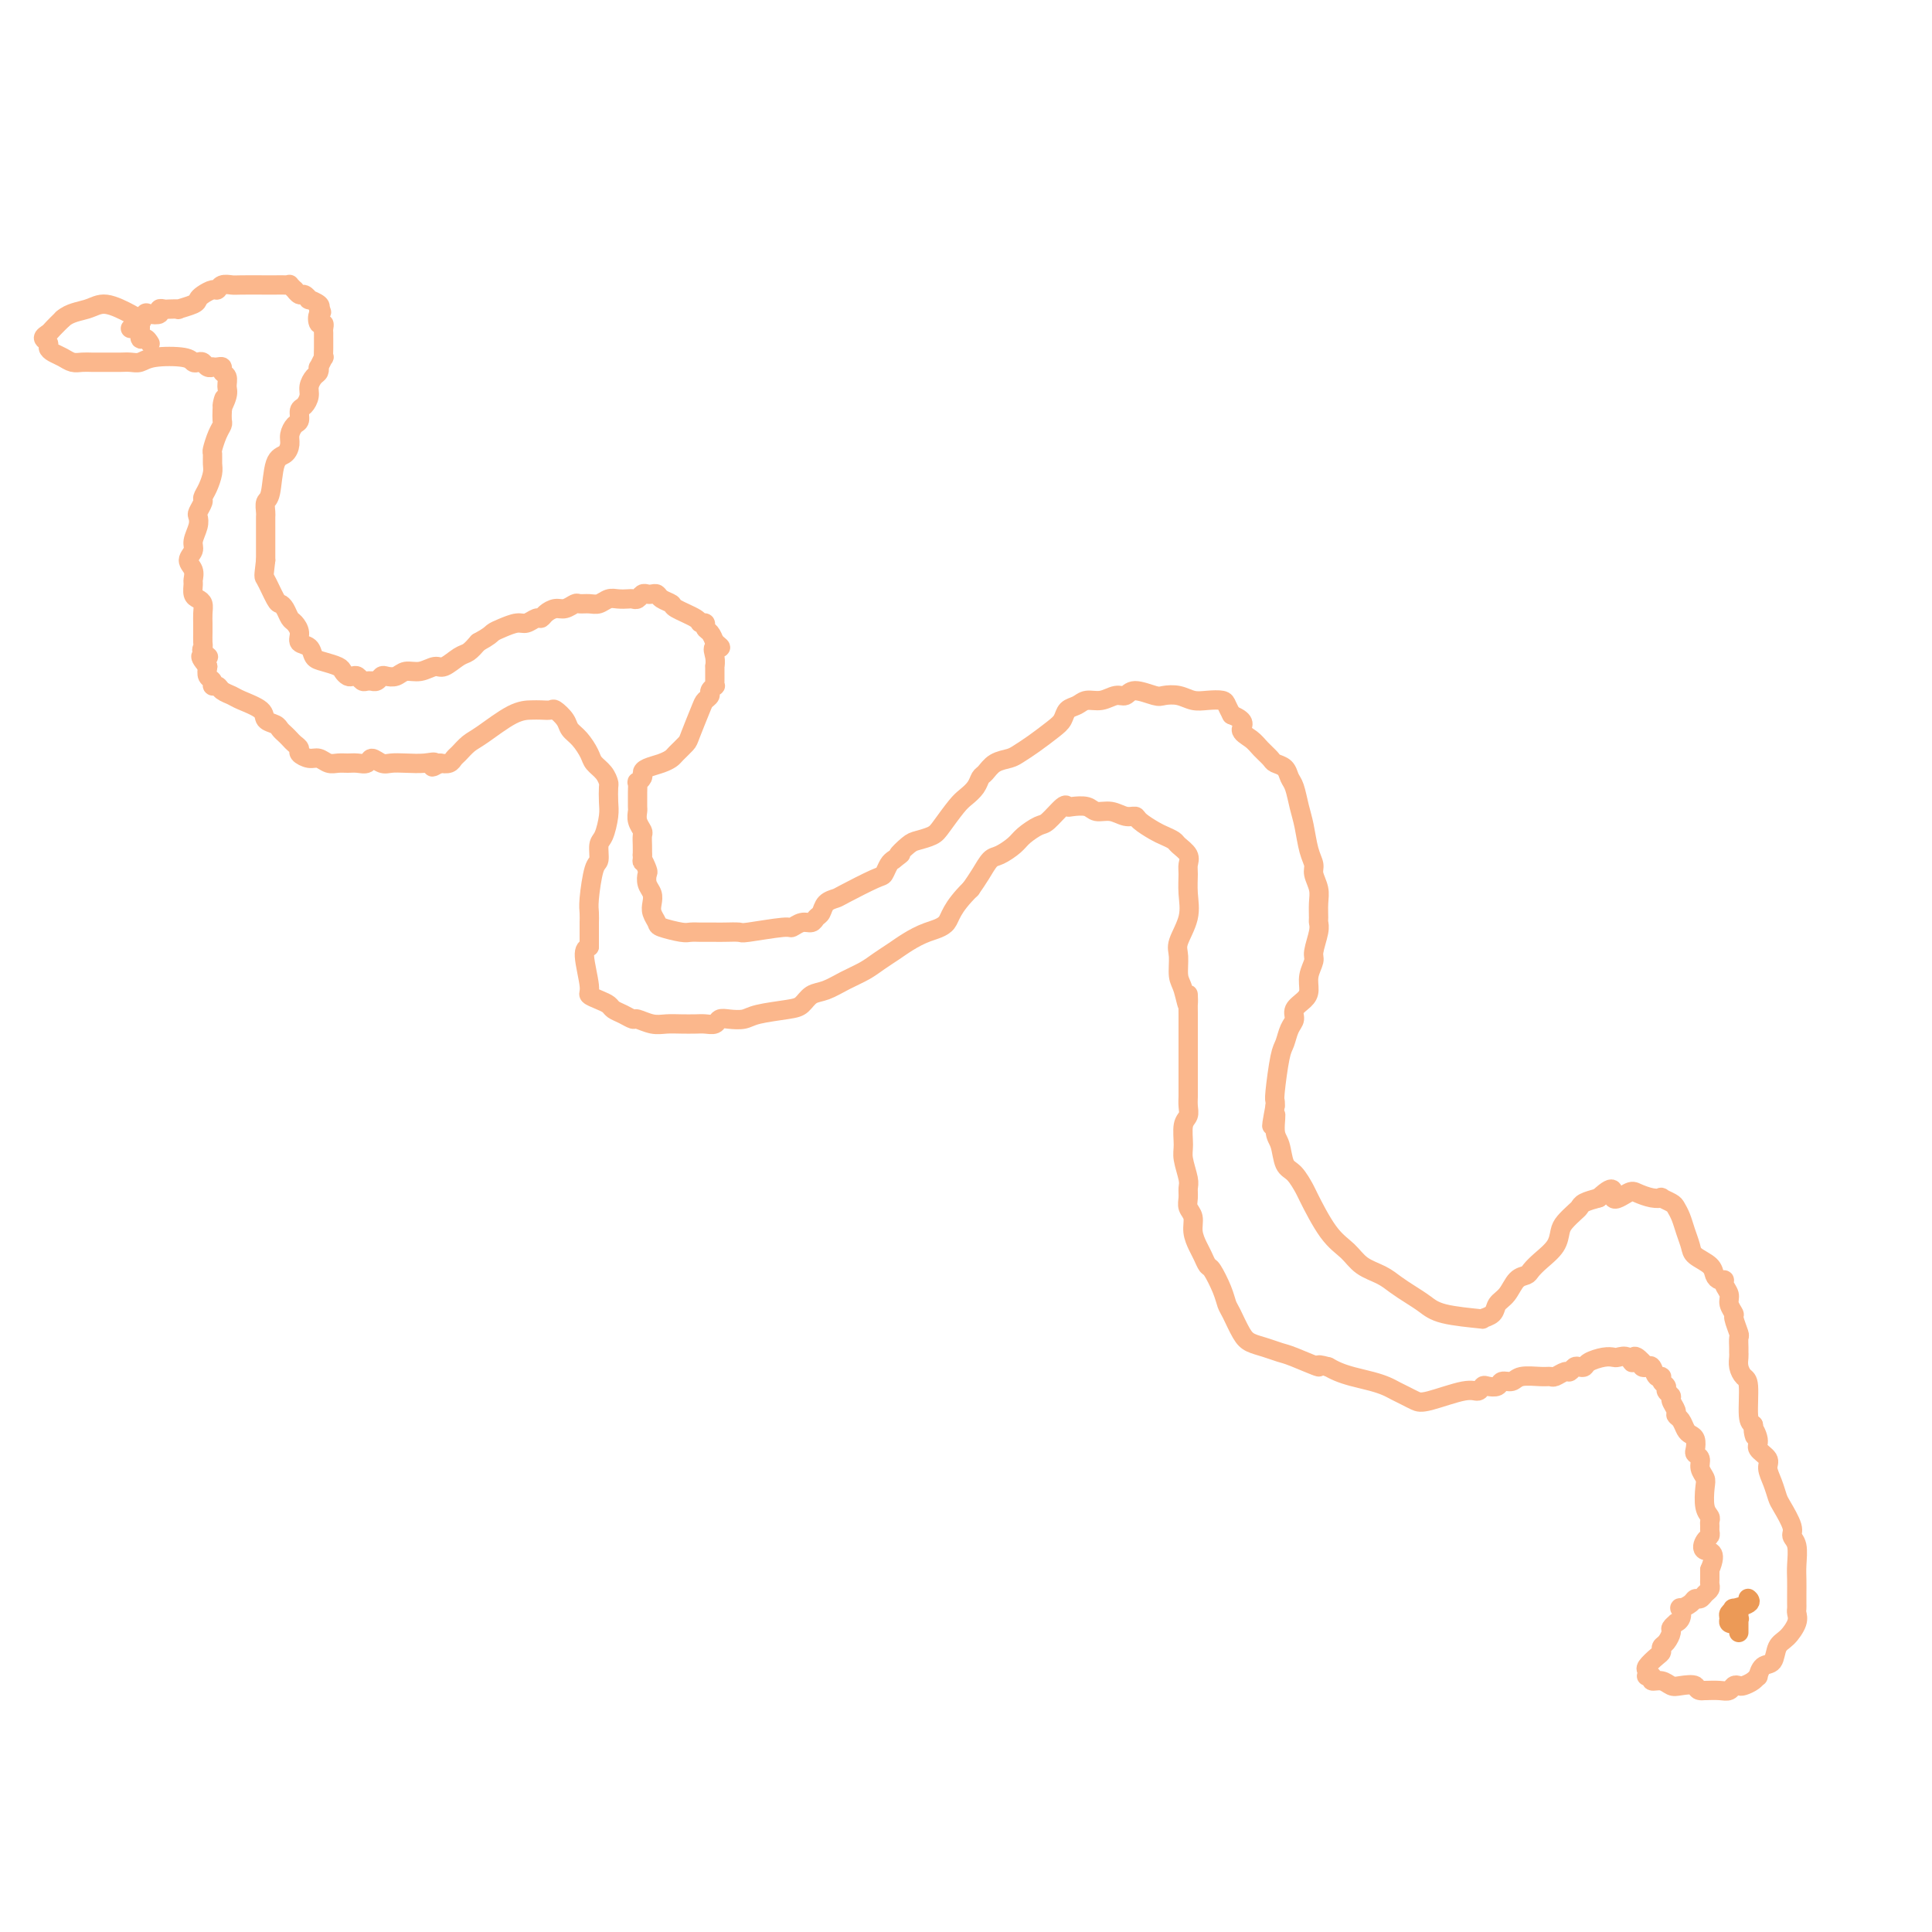 <svg viewBox='0 0 400 400' version='1.1' xmlns='http://www.w3.org/2000/svg' xmlns:xlink='http://www.w3.org/1999/xlink'><g fill='none' stroke='#FBB78C' stroke-width='4' stroke-linecap='round' stroke-linejoin='round'><path d='M27,68c0.746,-0.198 1.491,-0.397 2,-1c0.509,-0.603 0.781,-1.612 1,-2c0.219,-0.388 0.386,-0.157 1,0c0.614,0.157 1.675,0.238 2,0c0.325,-0.238 -0.088,-0.795 0,-1c0.088,-0.205 0.675,-0.058 1,0c0.325,0.058 0.388,0.027 1,0c0.612,-0.027 1.774,-0.048 2,0c0.226,0.048 -0.483,0.167 0,0c0.483,-0.167 2.157,-0.618 3,-1c0.843,-0.382 0.855,-0.695 1,-1c0.145,-0.305 0.424,-0.604 1,-1c0.576,-0.396 1.450,-0.891 2,-1c0.550,-0.109 0.778,0.167 1,0c0.222,-0.167 0.440,-0.777 1,-1c0.560,-0.223 1.463,-0.060 2,0c0.537,0.060 0.708,0.016 2,0c1.292,-0.016 3.704,-0.005 5,0c1.296,0.005 1.476,0.006 2,0c0.524,-0.006 1.394,-0.017 2,0c0.606,0.017 0.950,0.061 1,0c0.050,-0.061 -0.194,-0.228 0,0c0.194,0.228 0.827,0.850 1,1c0.173,0.150 -0.113,-0.171 0,0c0.113,0.171 0.626,0.833 1,1c0.374,0.167 0.608,-0.163 1,0c0.392,0.163 0.940,0.817 1,1c0.060,0.183 -0.368,-0.105 0,0c0.368,0.105 1.534,0.601 2,1c0.466,0.399 0.233,0.699 0,1'/><path d='M66,64c1.099,0.875 0.347,0.563 0,1c-0.347,0.437 -0.289,1.624 0,2c0.289,0.376 0.810,-0.058 1,0c0.190,0.058 0.051,0.609 0,1c-0.051,0.391 -0.014,0.620 0,1c0.014,0.380 0.005,0.909 0,1c-0.005,0.091 -0.005,-0.255 0,0c0.005,0.255 0.015,1.111 0,2c-0.015,0.889 -0.056,1.811 0,2c0.056,0.189 0.208,-0.353 0,0c-0.208,0.353 -0.778,1.603 -1,2c-0.222,0.397 -0.097,-0.060 0,0c0.097,0.060 0.167,0.636 0,1c-0.167,0.364 -0.571,0.516 -1,1c-0.429,0.484 -0.885,1.299 -1,2c-0.115,0.701 0.110,1.286 0,2c-0.110,0.714 -0.555,1.556 -1,2c-0.445,0.444 -0.889,0.489 -1,1c-0.111,0.511 0.112,1.489 0,2c-0.112,0.511 -0.559,0.556 -1,1c-0.441,0.444 -0.877,1.289 -1,2c-0.123,0.711 0.069,1.289 0,2c-0.069,0.711 -0.397,1.557 -1,2c-0.603,0.443 -1.482,0.485 -2,2c-0.518,1.515 -0.675,4.502 -1,6c-0.325,1.498 -0.819,1.506 -1,2c-0.181,0.494 -0.048,1.475 0,2c0.048,0.525 0.013,0.594 0,1c-0.013,0.406 -0.003,1.148 0,2c0.003,0.852 0.001,1.815 0,3c-0.001,1.185 -0.000,2.593 0,4'/><path d='M55,116c-0.418,3.771 -0.463,3.200 0,4c0.463,0.800 1.433,2.973 2,4c0.567,1.027 0.731,0.908 1,1c0.269,0.092 0.645,0.396 1,1c0.355,0.604 0.691,1.509 1,2c0.309,0.491 0.593,0.569 1,1c0.407,0.431 0.937,1.215 1,2c0.063,0.785 -0.340,1.572 0,2c0.340,0.428 1.425,0.496 2,1c0.575,0.504 0.640,1.445 1,2c0.360,0.555 1.013,0.723 2,1c0.987,0.277 2.306,0.662 3,1c0.694,0.338 0.763,0.630 1,1c0.237,0.370 0.640,0.817 1,1c0.360,0.183 0.675,0.102 1,0c0.325,-0.102 0.661,-0.224 1,0c0.339,0.224 0.682,0.793 1,1c0.318,0.207 0.610,0.052 1,0c0.390,-0.052 0.877,-0.000 1,0c0.123,0.000 -0.119,-0.051 0,0c0.119,0.051 0.597,0.206 1,0c0.403,-0.206 0.729,-0.772 1,-1c0.271,-0.228 0.485,-0.118 1,0c0.515,0.118 1.330,0.244 2,0c0.670,-0.244 1.194,-0.857 2,-1c0.806,-0.143 1.892,0.184 3,0c1.108,-0.184 2.236,-0.878 3,-1c0.764,-0.122 1.164,0.328 2,0c0.836,-0.328 2.110,-1.434 3,-2c0.890,-0.566 1.397,-0.590 2,-1c0.603,-0.410 1.301,-1.205 2,-2'/><path d='M99,133c2.457,-1.338 2.598,-1.683 3,-2c0.402,-0.317 1.063,-0.606 2,-1c0.937,-0.394 2.148,-0.893 3,-1c0.852,-0.107 1.345,0.177 2,0c0.655,-0.177 1.474,-0.817 2,-1c0.526,-0.183 0.761,0.091 1,0c0.239,-0.091 0.483,-0.546 1,-1c0.517,-0.454 1.307,-0.907 2,-1c0.693,-0.093 1.288,0.172 2,0c0.712,-0.172 1.542,-0.782 2,-1c0.458,-0.218 0.545,-0.044 1,0c0.455,0.044 1.277,-0.041 2,0c0.723,0.041 1.345,0.207 2,0c0.655,-0.207 1.341,-0.786 2,-1c0.659,-0.214 1.290,-0.061 2,0c0.710,0.061 1.500,0.030 2,0c0.500,-0.030 0.711,-0.060 1,0c0.289,0.060 0.655,0.212 1,0c0.345,-0.212 0.669,-0.786 1,-1c0.331,-0.214 0.671,-0.068 1,0c0.329,0.068 0.648,0.059 1,0c0.352,-0.059 0.736,-0.167 1,0c0.264,0.167 0.410,0.609 1,1c0.590,0.391 1.626,0.731 2,1c0.374,0.269 0.085,0.468 1,1c0.915,0.532 3.033,1.399 4,2c0.967,0.601 0.784,0.937 1,1c0.216,0.063 0.831,-0.148 1,0c0.169,0.148 -0.108,0.655 0,1c0.108,0.345 0.602,0.527 1,1c0.398,0.473 0.699,1.236 1,2'/><path d='M148,133c2.321,1.687 0.622,0.904 0,1c-0.622,0.096 -0.167,1.072 0,2c0.167,0.928 0.044,1.808 0,2c-0.044,0.192 -0.011,-0.303 0,0c0.011,0.303 -0.001,1.405 0,2c0.001,0.595 0.015,0.684 0,1c-0.015,0.316 -0.060,0.858 0,1c0.060,0.142 0.224,-0.117 0,0c-0.224,0.117 -0.838,0.609 -1,1c-0.162,0.391 0.126,0.681 0,1c-0.126,0.319 -0.668,0.667 -1,1c-0.332,0.333 -0.456,0.653 -1,2c-0.544,1.347 -1.510,3.723 -2,5c-0.490,1.277 -0.506,1.455 -1,2c-0.494,0.545 -1.467,1.455 -2,2c-0.533,0.545 -0.625,0.723 -1,1c-0.375,0.277 -1.032,0.653 -2,1c-0.968,0.347 -2.245,0.665 -3,1c-0.755,0.335 -0.987,0.685 -1,1c-0.013,0.315 0.193,0.594 0,1c-0.193,0.406 -0.784,0.939 -1,1c-0.216,0.061 -0.058,-0.349 0,0c0.058,0.349 0.014,1.458 0,2c-0.014,0.542 -0.000,0.516 0,1c0.000,0.484 -0.014,1.477 0,2c0.014,0.523 0.056,0.577 0,1c-0.056,0.423 -0.211,1.216 0,2c0.211,0.784 0.789,1.561 1,2c0.211,0.439 0.057,0.541 0,1c-0.057,0.459 -0.016,1.274 0,2c0.016,0.726 0.008,1.363 0,2'/><path d='M133,177c0.095,2.435 -0.167,1.023 0,1c0.167,-0.023 0.763,1.345 1,2c0.237,0.655 0.115,0.598 0,1c-0.115,0.402 -0.223,1.263 0,2c0.223,0.737 0.778,1.349 1,2c0.222,0.651 0.112,1.341 0,2c-0.112,0.659 -0.224,1.287 0,2c0.224,0.713 0.785,1.512 1,2c0.215,0.488 0.084,0.667 1,1c0.916,0.333 2.879,0.821 4,1c1.121,0.179 1.401,0.048 2,0c0.599,-0.048 1.516,-0.013 2,0c0.484,0.013 0.533,0.005 1,0c0.467,-0.005 1.351,-0.005 2,0c0.649,0.005 1.062,0.017 2,0c0.938,-0.017 2.401,-0.061 3,0c0.599,0.061 0.335,0.227 2,0c1.665,-0.227 5.258,-0.849 7,-1c1.742,-0.151 1.633,0.168 2,0c0.367,-0.168 1.211,-0.822 2,-1c0.789,-0.178 1.525,0.121 2,0c0.475,-0.121 0.690,-0.660 1,-1c0.310,-0.340 0.717,-0.480 1,-1c0.283,-0.520 0.443,-1.420 1,-2c0.557,-0.580 1.511,-0.842 2,-1c0.489,-0.158 0.512,-0.214 2,-1c1.488,-0.786 4.440,-2.304 6,-3c1.560,-0.696 1.728,-0.572 2,-1c0.272,-0.428 0.649,-1.408 1,-2c0.351,-0.592 0.675,-0.796 1,-1'/><path d='M185,178c2.601,-1.975 1.105,-0.911 1,-1c-0.105,-0.089 1.183,-1.330 2,-2c0.817,-0.670 1.163,-0.770 2,-1c0.837,-0.230 2.164,-0.589 3,-1c0.836,-0.411 1.180,-0.874 2,-2c0.820,-1.126 2.117,-2.917 3,-4c0.883,-1.083 1.352,-1.460 2,-2c0.648,-0.540 1.476,-1.244 2,-2c0.524,-0.756 0.745,-1.564 1,-2c0.255,-0.436 0.545,-0.500 1,-1c0.455,-0.500 1.074,-1.436 2,-2c0.926,-0.564 2.160,-0.756 3,-1c0.840,-0.244 1.285,-0.542 2,-1c0.715,-0.458 1.700,-1.078 3,-2c1.300,-0.922 2.914,-2.146 4,-3c1.086,-0.854 1.645,-1.338 2,-2c0.355,-0.662 0.507,-1.502 1,-2c0.493,-0.498 1.326,-0.654 2,-1c0.674,-0.346 1.190,-0.882 2,-1c0.810,-0.118 1.915,0.182 3,0c1.085,-0.182 2.148,-0.847 3,-1c0.852,-0.153 1.491,0.207 2,0c0.509,-0.207 0.888,-0.980 2,-1c1.112,-0.020 2.958,0.713 4,1c1.042,0.287 1.281,0.129 2,0c0.719,-0.129 1.919,-0.228 3,0c1.081,0.228 2.044,0.785 3,1c0.956,0.215 1.906,0.089 3,0c1.094,-0.089 2.333,-0.139 3,0c0.667,0.139 0.762,0.468 1,1c0.238,0.532 0.619,1.266 1,2'/><path d='M255,148c3.450,1.356 2.075,2.247 2,3c-0.075,0.753 1.149,1.367 2,2c0.851,0.633 1.327,1.286 2,2c0.673,0.714 1.542,1.488 2,2c0.458,0.512 0.504,0.762 1,1c0.496,0.238 1.442,0.463 2,1c0.558,0.537 0.726,1.386 1,2c0.274,0.614 0.652,0.994 1,2c0.348,1.006 0.667,2.639 1,4c0.333,1.361 0.682,2.451 1,4c0.318,1.549 0.607,3.558 1,5c0.393,1.442 0.890,2.316 1,3c0.110,0.684 -0.167,1.177 0,2c0.167,0.823 0.778,1.976 1,3c0.222,1.024 0.055,1.920 0,3c-0.055,1.080 0.000,2.343 0,3c-0.000,0.657 -0.057,0.706 0,1c0.057,0.294 0.226,0.831 0,2c-0.226,1.169 -0.847,2.971 -1,4c-0.153,1.029 0.161,1.287 0,2c-0.161,0.713 -0.799,1.882 -1,3c-0.201,1.118 0.034,2.185 0,3c-0.034,0.815 -0.338,1.377 -1,2c-0.662,0.623 -1.683,1.306 -2,2c-0.317,0.694 0.069,1.398 0,2c-0.069,0.602 -0.593,1.103 -1,2c-0.407,0.897 -0.697,2.191 -1,3c-0.303,0.809 -0.617,1.134 -1,3c-0.383,1.866 -0.834,5.271 -1,7c-0.166,1.729 -0.047,1.780 0,2c0.047,0.220 0.024,0.610 0,1'/><path d='M264,229c-1.379,7.265 -0.325,2.928 0,2c0.325,-0.928 -0.077,1.552 0,3c0.077,1.448 0.634,1.864 1,3c0.366,1.136 0.540,2.993 1,4c0.460,1.007 1.204,1.165 2,2c0.796,0.835 1.643,2.349 2,3c0.357,0.651 0.224,0.439 1,2c0.776,1.561 2.462,4.893 4,7c1.538,2.107 2.929,2.987 4,4c1.071,1.013 1.823,2.158 3,3c1.177,0.842 2.779,1.381 4,2c1.221,0.619 2.062,1.318 3,2c0.938,0.682 1.973,1.346 3,2c1.027,0.654 2.048,1.297 3,2c0.952,0.703 1.837,1.464 4,2c2.163,0.536 5.605,0.847 7,1c1.395,0.153 0.744,0.150 1,0c0.256,-0.150 1.420,-0.446 2,-1c0.580,-0.554 0.574,-1.366 1,-2c0.426,-0.634 1.282,-1.089 2,-2c0.718,-0.911 1.299,-2.277 2,-3c0.701,-0.723 1.522,-0.802 2,-1c0.478,-0.198 0.613,-0.514 1,-1c0.387,-0.486 1.024,-1.142 2,-2c0.976,-0.858 2.289,-1.917 3,-3c0.711,-1.083 0.819,-2.188 1,-3c0.181,-0.812 0.435,-1.331 1,-2c0.565,-0.669 1.440,-1.489 2,-2c0.560,-0.511 0.805,-0.715 1,-1c0.195,-0.285 0.342,-0.653 1,-1c0.658,-0.347 1.829,-0.674 3,-1'/><path d='M331,248c3.923,-3.656 2.730,-0.797 3,0c0.270,0.797 2.004,-0.467 3,-1c0.996,-0.533 1.254,-0.336 2,0c0.746,0.336 1.978,0.810 3,1c1.022,0.190 1.832,0.095 2,0c0.168,-0.095 -0.306,-0.188 0,0c0.306,0.188 1.392,0.659 2,1c0.608,0.341 0.738,0.553 1,1c0.262,0.447 0.655,1.131 1,2c0.345,0.869 0.642,1.924 1,3c0.358,1.076 0.778,2.173 1,3c0.222,0.827 0.246,1.384 1,2c0.754,0.616 2.240,1.292 3,2c0.760,0.708 0.796,1.450 1,2c0.204,0.550 0.575,0.909 1,1c0.425,0.091 0.902,-0.088 1,0c0.098,0.088 -0.185,0.441 0,1c0.185,0.559 0.838,1.323 1,2c0.162,0.677 -0.167,1.265 0,2c0.167,0.735 0.829,1.615 1,2c0.171,0.385 -0.150,0.274 0,1c0.150,0.726 0.773,2.288 1,3c0.227,0.712 0.060,0.575 0,1c-0.060,0.425 -0.013,1.413 0,2c0.013,0.587 -0.007,0.772 0,1c0.007,0.228 0.039,0.499 0,1c-0.039,0.501 -0.151,1.234 0,2c0.151,0.766 0.566,1.566 1,2c0.434,0.434 0.886,0.501 1,2c0.114,1.499 -0.110,4.428 0,6c0.110,1.572 0.555,1.786 1,2'/><path d='M363,295c0.704,4.307 -0.036,1.576 0,1c0.036,-0.576 0.850,1.003 1,2c0.150,0.997 -0.363,1.412 0,2c0.363,0.588 1.601,1.349 2,2c0.399,0.651 -0.043,1.193 0,2c0.043,0.807 0.571,1.879 1,3c0.429,1.121 0.760,2.290 1,3c0.240,0.710 0.390,0.959 1,2c0.610,1.041 1.680,2.872 2,4c0.320,1.128 -0.110,1.551 0,2c0.110,0.449 0.762,0.922 1,2c0.238,1.078 0.064,2.761 0,4c-0.064,1.239 -0.018,2.033 0,3c0.018,0.967 0.006,2.106 0,3c-0.006,0.894 -0.007,1.542 0,2c0.007,0.458 0.023,0.726 0,1c-0.023,0.274 -0.085,0.554 0,1c0.085,0.446 0.318,1.060 0,2c-0.318,0.940 -1.185,2.207 -2,3c-0.815,0.793 -1.577,1.112 -2,2c-0.423,0.888 -0.508,2.346 -1,3c-0.492,0.654 -1.393,0.505 -2,1c-0.607,0.495 -0.922,1.636 -1,2c-0.078,0.364 0.081,-0.047 0,0c-0.081,0.047 -0.402,0.552 -1,1c-0.598,0.448 -1.472,0.838 -2,1c-0.528,0.162 -0.711,0.096 -1,0c-0.289,-0.096 -0.686,-0.222 -1,0c-0.314,0.222 -0.546,0.790 -1,1c-0.454,0.210 -1.130,0.060 -2,0c-0.870,-0.060 -1.935,-0.030 -3,0'/><path d='M353,350c-1.999,0.242 -1.496,-0.652 -2,-1c-0.504,-0.348 -2.015,-0.150 -3,0c-0.985,0.150 -1.445,0.250 -2,0c-0.555,-0.250 -1.206,-0.852 -2,-1c-0.794,-0.148 -1.729,0.157 -2,0c-0.271,-0.157 0.124,-0.777 0,-1c-0.124,-0.223 -0.767,-0.048 -1,0c-0.233,0.048 -0.056,-0.033 0,0c0.056,0.033 -0.009,0.178 0,0c0.009,-0.178 0.093,-0.678 0,-1c-0.093,-0.322 -0.362,-0.467 0,-1c0.362,-0.533 1.355,-1.456 2,-2c0.645,-0.544 0.942,-0.709 1,-1c0.058,-0.291 -0.124,-0.709 0,-1c0.124,-0.291 0.554,-0.456 1,-1c0.446,-0.544 0.908,-1.468 1,-2c0.092,-0.532 -0.185,-0.672 0,-1c0.185,-0.328 0.832,-0.844 1,-1c0.168,-0.156 -0.144,0.046 0,0c0.144,-0.046 0.746,-0.342 1,-1c0.254,-0.658 0.162,-1.678 0,-2c-0.162,-0.322 -0.395,0.054 0,0c0.395,-0.054 1.416,-0.539 2,-1c0.584,-0.461 0.731,-0.897 1,-1c0.269,-0.103 0.661,0.128 1,0c0.339,-0.128 0.627,-0.614 1,-1c0.373,-0.386 0.832,-0.670 1,-1c0.168,-0.330 0.045,-0.704 0,-1c-0.045,-0.296 -0.013,-0.513 0,-1c0.013,-0.487 0.006,-1.243 0,-2'/><path d='M354,325c1.801,-4.201 -0.197,-3.703 -1,-4c-0.803,-0.297 -0.412,-1.389 0,-2c0.412,-0.611 0.843,-0.741 1,-1c0.157,-0.259 0.038,-0.648 0,-1c-0.038,-0.352 0.004,-0.668 0,-1c-0.004,-0.332 -0.052,-0.680 0,-1c0.052,-0.320 0.206,-0.613 0,-1c-0.206,-0.387 -0.772,-0.867 -1,-2c-0.228,-1.133 -0.117,-2.920 0,-4c0.117,-1.080 0.241,-1.454 0,-2c-0.241,-0.546 -0.849,-1.263 -1,-2c-0.151,-0.737 0.153,-1.493 0,-2c-0.153,-0.507 -0.762,-0.765 -1,-1c-0.238,-0.235 -0.105,-0.448 0,-1c0.105,-0.552 0.182,-1.444 0,-2c-0.182,-0.556 -0.622,-0.778 -1,-1c-0.378,-0.222 -0.694,-0.444 -1,-1c-0.306,-0.556 -0.603,-1.444 -1,-2c-0.397,-0.556 -0.895,-0.779 -1,-1c-0.105,-0.221 0.183,-0.441 0,-1c-0.183,-0.559 -0.838,-1.459 -1,-2c-0.162,-0.541 0.168,-0.724 0,-1c-0.168,-0.276 -0.832,-0.646 -1,-1c-0.168,-0.354 0.162,-0.691 0,-1c-0.162,-0.309 -0.817,-0.591 -1,-1c-0.183,-0.409 0.105,-0.946 0,-1c-0.105,-0.054 -0.603,0.375 -1,0c-0.397,-0.375 -0.694,-1.554 -1,-2c-0.306,-0.446 -0.621,-0.159 -1,0c-0.379,0.159 -0.823,0.188 -1,0c-0.177,-0.188 -0.089,-0.594 0,-1'/><path d='M340,282c-2.124,-2.415 -1.933,-0.452 -2,0c-0.067,0.452 -0.393,-0.608 -1,-1c-0.607,-0.392 -1.497,-0.115 -2,0c-0.503,0.115 -0.621,0.070 -1,0c-0.379,-0.070 -1.019,-0.163 -2,0c-0.981,0.163 -2.305,0.584 -3,1c-0.695,0.416 -0.763,0.828 -1,1c-0.237,0.172 -0.645,0.102 -1,0c-0.355,-0.102 -0.658,-0.238 -1,0c-0.342,0.238 -0.722,0.849 -1,1c-0.278,0.151 -0.452,-0.157 -1,0c-0.548,0.157 -1.469,0.778 -2,1c-0.531,0.222 -0.671,0.044 -1,0c-0.329,-0.044 -0.847,0.044 -2,0c-1.153,-0.044 -2.943,-0.222 -4,0c-1.057,0.222 -1.383,0.843 -2,1c-0.617,0.157 -1.527,-0.150 -2,0c-0.473,0.150 -0.510,0.756 -1,1c-0.490,0.244 -1.433,0.125 -2,0c-0.567,-0.125 -0.757,-0.257 -1,0c-0.243,0.257 -0.540,0.903 -1,1c-0.460,0.097 -1.082,-0.355 -3,0c-1.918,0.355 -5.132,1.518 -7,2c-1.868,0.482 -2.389,0.284 -3,0c-0.611,-0.284 -1.311,-0.653 -2,-1c-0.689,-0.347 -1.367,-0.670 -2,-1c-0.633,-0.330 -1.219,-0.666 -2,-1c-0.781,-0.334 -1.756,-0.667 -3,-1c-1.244,-0.333 -2.758,-0.667 -4,-1c-1.242,-0.333 -2.212,-0.667 -3,-1c-0.788,-0.333 -1.394,-0.667 -2,-1'/><path d='M275,283c-3.437,-0.974 -1.529,0.090 -2,0c-0.471,-0.090 -3.319,-1.334 -5,-2c-1.681,-0.666 -2.194,-0.752 -3,-1c-0.806,-0.248 -1.904,-0.657 -3,-1c-1.096,-0.343 -2.191,-0.621 -3,-1c-0.809,-0.379 -1.334,-0.858 -2,-2c-0.666,-1.142 -1.474,-2.945 -2,-4c-0.526,-1.055 -0.771,-1.361 -1,-2c-0.229,-0.639 -0.442,-1.612 -1,-3c-0.558,-1.388 -1.460,-3.190 -2,-4c-0.540,-0.810 -0.718,-0.630 -1,-1c-0.282,-0.370 -0.668,-1.292 -1,-2c-0.332,-0.708 -0.611,-1.201 -1,-2c-0.389,-0.799 -0.889,-1.905 -1,-3c-0.111,-1.095 0.167,-2.178 0,-3c-0.167,-0.822 -0.781,-1.382 -1,-2c-0.219,-0.618 -0.044,-1.294 0,-2c0.044,-0.706 -0.042,-1.442 0,-2c0.042,-0.558 0.211,-0.936 0,-2c-0.211,-1.064 -0.803,-2.813 -1,-4c-0.197,-1.187 -0.000,-1.813 0,-3c0.000,-1.187 -0.196,-2.936 0,-4c0.196,-1.064 0.785,-1.444 1,-2c0.215,-0.556 0.058,-1.289 0,-2c-0.058,-0.711 -0.015,-1.398 0,-2c0.015,-0.602 0.004,-1.117 0,-2c-0.004,-0.883 -0.001,-2.134 0,-3c0.001,-0.866 0.000,-1.345 0,-3c-0.000,-1.655 -0.000,-4.484 0,-6c0.000,-1.516 0.000,-1.719 0,-2c-0.000,-0.281 -0.000,-0.641 0,-1'/><path d='M246,210c-0.111,-7.266 0.112,-2.931 0,-2c-0.112,0.931 -0.558,-1.541 -1,-3c-0.442,-1.459 -0.879,-1.905 -1,-3c-0.121,-1.095 0.073,-2.839 0,-4c-0.073,-1.161 -0.412,-1.739 0,-3c0.412,-1.261 1.576,-3.205 2,-5c0.424,-1.795 0.107,-3.440 0,-5c-0.107,-1.560 -0.002,-3.034 0,-4c0.002,-0.966 -0.097,-1.425 0,-2c0.097,-0.575 0.389,-1.266 0,-2c-0.389,-0.734 -1.460,-1.509 -2,-2c-0.540,-0.491 -0.550,-0.696 -1,-1c-0.450,-0.304 -1.341,-0.707 -2,-1c-0.659,-0.293 -1.085,-0.475 -2,-1c-0.915,-0.525 -2.318,-1.394 -3,-2c-0.682,-0.606 -0.643,-0.951 -1,-1c-0.357,-0.049 -1.111,0.197 -2,0c-0.889,-0.197 -1.912,-0.837 -3,-1c-1.088,-0.163 -2.240,0.149 -3,0c-0.760,-0.149 -1.128,-0.761 -2,-1c-0.872,-0.239 -2.249,-0.104 -3,0c-0.751,0.104 -0.877,0.178 -1,0c-0.123,-0.178 -0.244,-0.606 -1,0c-0.756,0.606 -2.146,2.247 -3,3c-0.854,0.753 -1.173,0.620 -2,1c-0.827,0.380 -2.161,1.274 -3,2c-0.839,0.726 -1.183,1.286 -2,2c-0.817,0.714 -2.105,1.583 -3,2c-0.895,0.417 -1.395,0.381 -2,1c-0.605,0.619 -1.316,1.891 -2,3c-0.684,1.109 -1.342,2.054 -2,3'/><path d='M201,184c-4.193,4.120 -4.176,5.919 -5,7c-0.824,1.081 -2.488,1.444 -4,2c-1.512,0.556 -2.872,1.303 -4,2c-1.128,0.697 -2.024,1.342 -3,2c-0.976,0.658 -2.033,1.327 -3,2c-0.967,0.673 -1.845,1.350 -3,2c-1.155,0.650 -2.589,1.273 -4,2c-1.411,0.727 -2.801,1.556 -4,2c-1.199,0.444 -2.207,0.501 -3,1c-0.793,0.499 -1.371,1.440 -2,2c-0.629,0.560 -1.310,0.737 -3,1c-1.690,0.263 -4.388,0.610 -6,1c-1.612,0.390 -2.137,0.822 -3,1c-0.863,0.178 -2.065,0.100 -3,0c-0.935,-0.100 -1.604,-0.223 -2,0c-0.396,0.223 -0.518,0.791 -1,1c-0.482,0.209 -1.325,0.057 -2,0c-0.675,-0.057 -1.183,-0.019 -2,0c-0.817,0.019 -1.944,0.020 -3,0c-1.056,-0.020 -2.040,-0.061 -3,0c-0.960,0.061 -1.896,0.224 -3,0c-1.104,-0.224 -2.375,-0.833 -3,-1c-0.625,-0.167 -0.604,0.110 -1,0c-0.396,-0.110 -1.210,-0.607 -2,-1c-0.790,-0.393 -1.555,-0.682 -2,-1c-0.445,-0.318 -0.568,-0.666 -1,-1c-0.432,-0.334 -1.171,-0.653 -2,-1c-0.829,-0.347 -1.748,-0.722 -2,-1c-0.252,-0.278 0.163,-0.459 0,-2c-0.163,-1.541 -0.904,-4.440 -1,-6c-0.096,-1.560 0.452,-1.780 1,-2'/><path d='M122,196c0.000,-1.666 0.000,-0.831 0,-1c-0.000,-0.169 -0.001,-1.343 0,-2c0.001,-0.657 0.003,-0.796 0,-1c-0.003,-0.204 -0.011,-0.472 0,-1c0.011,-0.528 0.041,-1.314 0,-2c-0.041,-0.686 -0.152,-1.270 0,-3c0.152,-1.730 0.566,-4.606 1,-6c0.434,-1.394 0.887,-1.306 1,-2c0.113,-0.694 -0.113,-2.168 0,-3c0.113,-0.832 0.567,-1.020 1,-2c0.433,-0.980 0.846,-2.752 1,-4c0.154,-1.248 0.048,-1.973 0,-3c-0.048,-1.027 -0.040,-2.357 0,-3c0.040,-0.643 0.110,-0.599 0,-1c-0.110,-0.401 -0.401,-1.248 -1,-2c-0.599,-0.752 -1.507,-1.408 -2,-2c-0.493,-0.592 -0.570,-1.119 -1,-2c-0.430,-0.881 -1.214,-2.117 -2,-3c-0.786,-0.883 -1.576,-1.414 -2,-2c-0.424,-0.586 -0.483,-1.229 -1,-2c-0.517,-0.771 -1.493,-1.671 -2,-2c-0.507,-0.329 -0.544,-0.089 -1,0c-0.456,0.089 -1.329,0.026 -2,0c-0.671,-0.026 -1.139,-0.014 -2,0c-0.861,0.014 -2.115,0.031 -4,1c-1.885,0.969 -4.402,2.890 -6,4c-1.598,1.110 -2.276,1.408 -3,2c-0.724,0.592 -1.493,1.478 -2,2c-0.507,0.522 -0.752,0.679 -1,1c-0.248,0.321 -0.499,0.806 -1,1c-0.501,0.194 -1.250,0.097 -2,0'/><path d='M91,158c-2.479,1.547 -1.178,0.416 -1,0c0.178,-0.416 -0.768,-0.116 -2,0c-1.232,0.116 -2.749,0.049 -4,0c-1.251,-0.049 -2.236,-0.080 -3,0c-0.764,0.080 -1.307,0.270 -2,0c-0.693,-0.270 -1.537,-1.001 -2,-1c-0.463,0.001 -0.547,0.733 -1,1c-0.453,0.267 -1.276,0.067 -2,0c-0.724,-0.067 -1.348,-0.003 -2,0c-0.652,0.003 -1.331,-0.055 -2,0c-0.669,0.055 -1.327,0.222 -2,0c-0.673,-0.222 -1.360,-0.833 -2,-1c-0.640,-0.167 -1.232,0.110 -2,0c-0.768,-0.110 -1.711,-0.607 -2,-1c-0.289,-0.393 0.077,-0.683 0,-1c-0.077,-0.317 -0.597,-0.663 -1,-1c-0.403,-0.337 -0.690,-0.667 -1,-1c-0.310,-0.333 -0.644,-0.669 -1,-1c-0.356,-0.331 -0.736,-0.656 -1,-1c-0.264,-0.344 -0.412,-0.708 -1,-1c-0.588,-0.292 -1.614,-0.512 -2,-1c-0.386,-0.488 -0.130,-1.245 -1,-2c-0.870,-0.755 -2.864,-1.508 -4,-2c-1.136,-0.492 -1.414,-0.724 -2,-1c-0.586,-0.276 -1.481,-0.598 -2,-1c-0.519,-0.402 -0.661,-0.884 -1,-1c-0.339,-0.116 -0.874,0.134 -1,0c-0.126,-0.134 0.158,-0.651 0,-1c-0.158,-0.349 -0.760,-0.528 -1,-1c-0.240,-0.472 -0.120,-1.236 0,-2'/><path d='M43,138c-2.879,-3.191 -0.575,-2.168 0,-2c0.575,0.168 -0.578,-0.518 -1,-1c-0.422,-0.482 -0.113,-0.758 0,-1c0.113,-0.242 0.030,-0.449 0,-1c-0.030,-0.551 -0.007,-1.447 0,-2c0.007,-0.553 -0.001,-0.764 0,-1c0.001,-0.236 0.010,-0.496 0,-1c-0.010,-0.504 -0.041,-1.252 0,-2c0.041,-0.748 0.154,-1.495 0,-2c-0.154,-0.505 -0.576,-0.768 -1,-1c-0.424,-0.232 -0.851,-0.432 -1,-1c-0.149,-0.568 -0.022,-1.503 0,-2c0.022,-0.497 -0.062,-0.555 0,-1c0.062,-0.445 0.269,-1.277 0,-2c-0.269,-0.723 -1.014,-1.335 -1,-2c0.014,-0.665 0.787,-1.381 1,-2c0.213,-0.619 -0.135,-1.139 0,-2c0.135,-0.861 0.753,-2.061 1,-3c0.247,-0.939 0.121,-1.615 0,-2c-0.121,-0.385 -0.239,-0.477 0,-1c0.239,-0.523 0.835,-1.477 1,-2c0.165,-0.523 -0.099,-0.617 0,-1c0.099,-0.383 0.562,-1.057 1,-2c0.438,-0.943 0.852,-2.157 1,-3c0.148,-0.843 0.029,-1.315 0,-2c-0.029,-0.685 0.031,-1.583 0,-2c-0.031,-0.417 -0.152,-0.352 0,-1c0.152,-0.648 0.577,-2.009 1,-3c0.423,-0.991 0.845,-1.613 1,-2c0.155,-0.387 0.044,-0.539 0,-1c-0.044,-0.461 -0.022,-1.230 0,-2'/><path d='M46,85c0.866,-4.616 0.032,-1.656 0,-1c-0.032,0.656 0.738,-0.991 1,-2c0.262,-1.009 0.015,-1.381 0,-2c-0.015,-0.619 0.202,-1.486 0,-2c-0.202,-0.514 -0.824,-0.674 -1,-1c-0.176,-0.326 0.093,-0.818 0,-1c-0.093,-0.182 -0.550,-0.052 -1,0c-0.450,0.052 -0.894,0.028 -1,0c-0.106,-0.028 0.126,-0.059 0,0c-0.126,0.059 -0.610,0.208 -1,0c-0.390,-0.208 -0.685,-0.775 -1,-1c-0.315,-0.225 -0.651,-0.109 -1,0c-0.349,0.109 -0.712,0.211 -1,0c-0.288,-0.211 -0.500,-0.736 -2,-1c-1.500,-0.264 -4.289,-0.267 -6,0c-1.711,0.267 -2.345,0.804 -3,1c-0.655,0.196 -1.330,0.053 -2,0c-0.670,-0.053 -1.334,-0.014 -2,0c-0.666,0.014 -1.333,0.005 -2,0c-0.667,-0.005 -1.333,-0.004 -2,0c-0.667,0.004 -1.334,0.012 -2,0c-0.666,-0.012 -1.331,-0.045 -2,0c-0.669,0.045 -1.341,0.167 -2,0c-0.659,-0.167 -1.306,-0.622 -2,-1c-0.694,-0.378 -1.437,-0.679 -2,-1c-0.563,-0.321 -0.947,-0.663 -1,-1c-0.053,-0.337 0.226,-0.671 0,-1c-0.226,-0.329 -0.958,-0.655 -1,-1c-0.042,-0.345 0.604,-0.708 1,-1c0.396,-0.292 0.542,-0.512 1,-1c0.458,-0.488 1.229,-1.244 2,-2'/><path d='M13,66c1.426,-1.293 3.492,-1.526 5,-2c1.508,-0.474 2.459,-1.190 4,-1c1.541,0.190 3.670,1.284 5,2c1.330,0.716 1.859,1.054 2,2c0.141,0.946 -0.107,2.501 0,3c0.107,0.499 0.567,-0.058 1,0c0.433,0.058 0.838,0.731 1,1c0.162,0.269 0.081,0.135 0,0'/></g>
<g fill='none' stroke='#EC9A57' stroke-width='4' stroke-linecap='round' stroke-linejoin='round'><path d='M360,338c0.000,-0.342 0.000,-0.685 0,-1c-0.000,-0.315 -0.000,-0.603 0,-1c0.000,-0.397 0.001,-0.905 0,-1c-0.001,-0.095 -0.004,0.222 0,0c0.004,-0.222 0.016,-0.984 0,-1c-0.016,-0.016 -0.061,0.715 0,1c0.061,0.285 0.227,0.126 0,0c-0.227,-0.126 -0.847,-0.219 -1,0c-0.153,0.219 0.160,0.748 0,1c-0.160,0.252 -0.792,0.226 -1,0c-0.208,-0.226 0.008,-0.652 0,-1c-0.008,-0.348 -0.241,-0.619 0,-1c0.241,-0.381 0.954,-0.873 1,-1c0.046,-0.127 -0.576,0.110 0,0c0.576,-0.110 2.350,-0.565 3,-1c0.650,-0.435 0.175,-0.848 0,-1c-0.175,-0.152 -0.050,-0.043 0,0c0.050,0.043 0.025,0.022 0,0'/></g>
</svg>